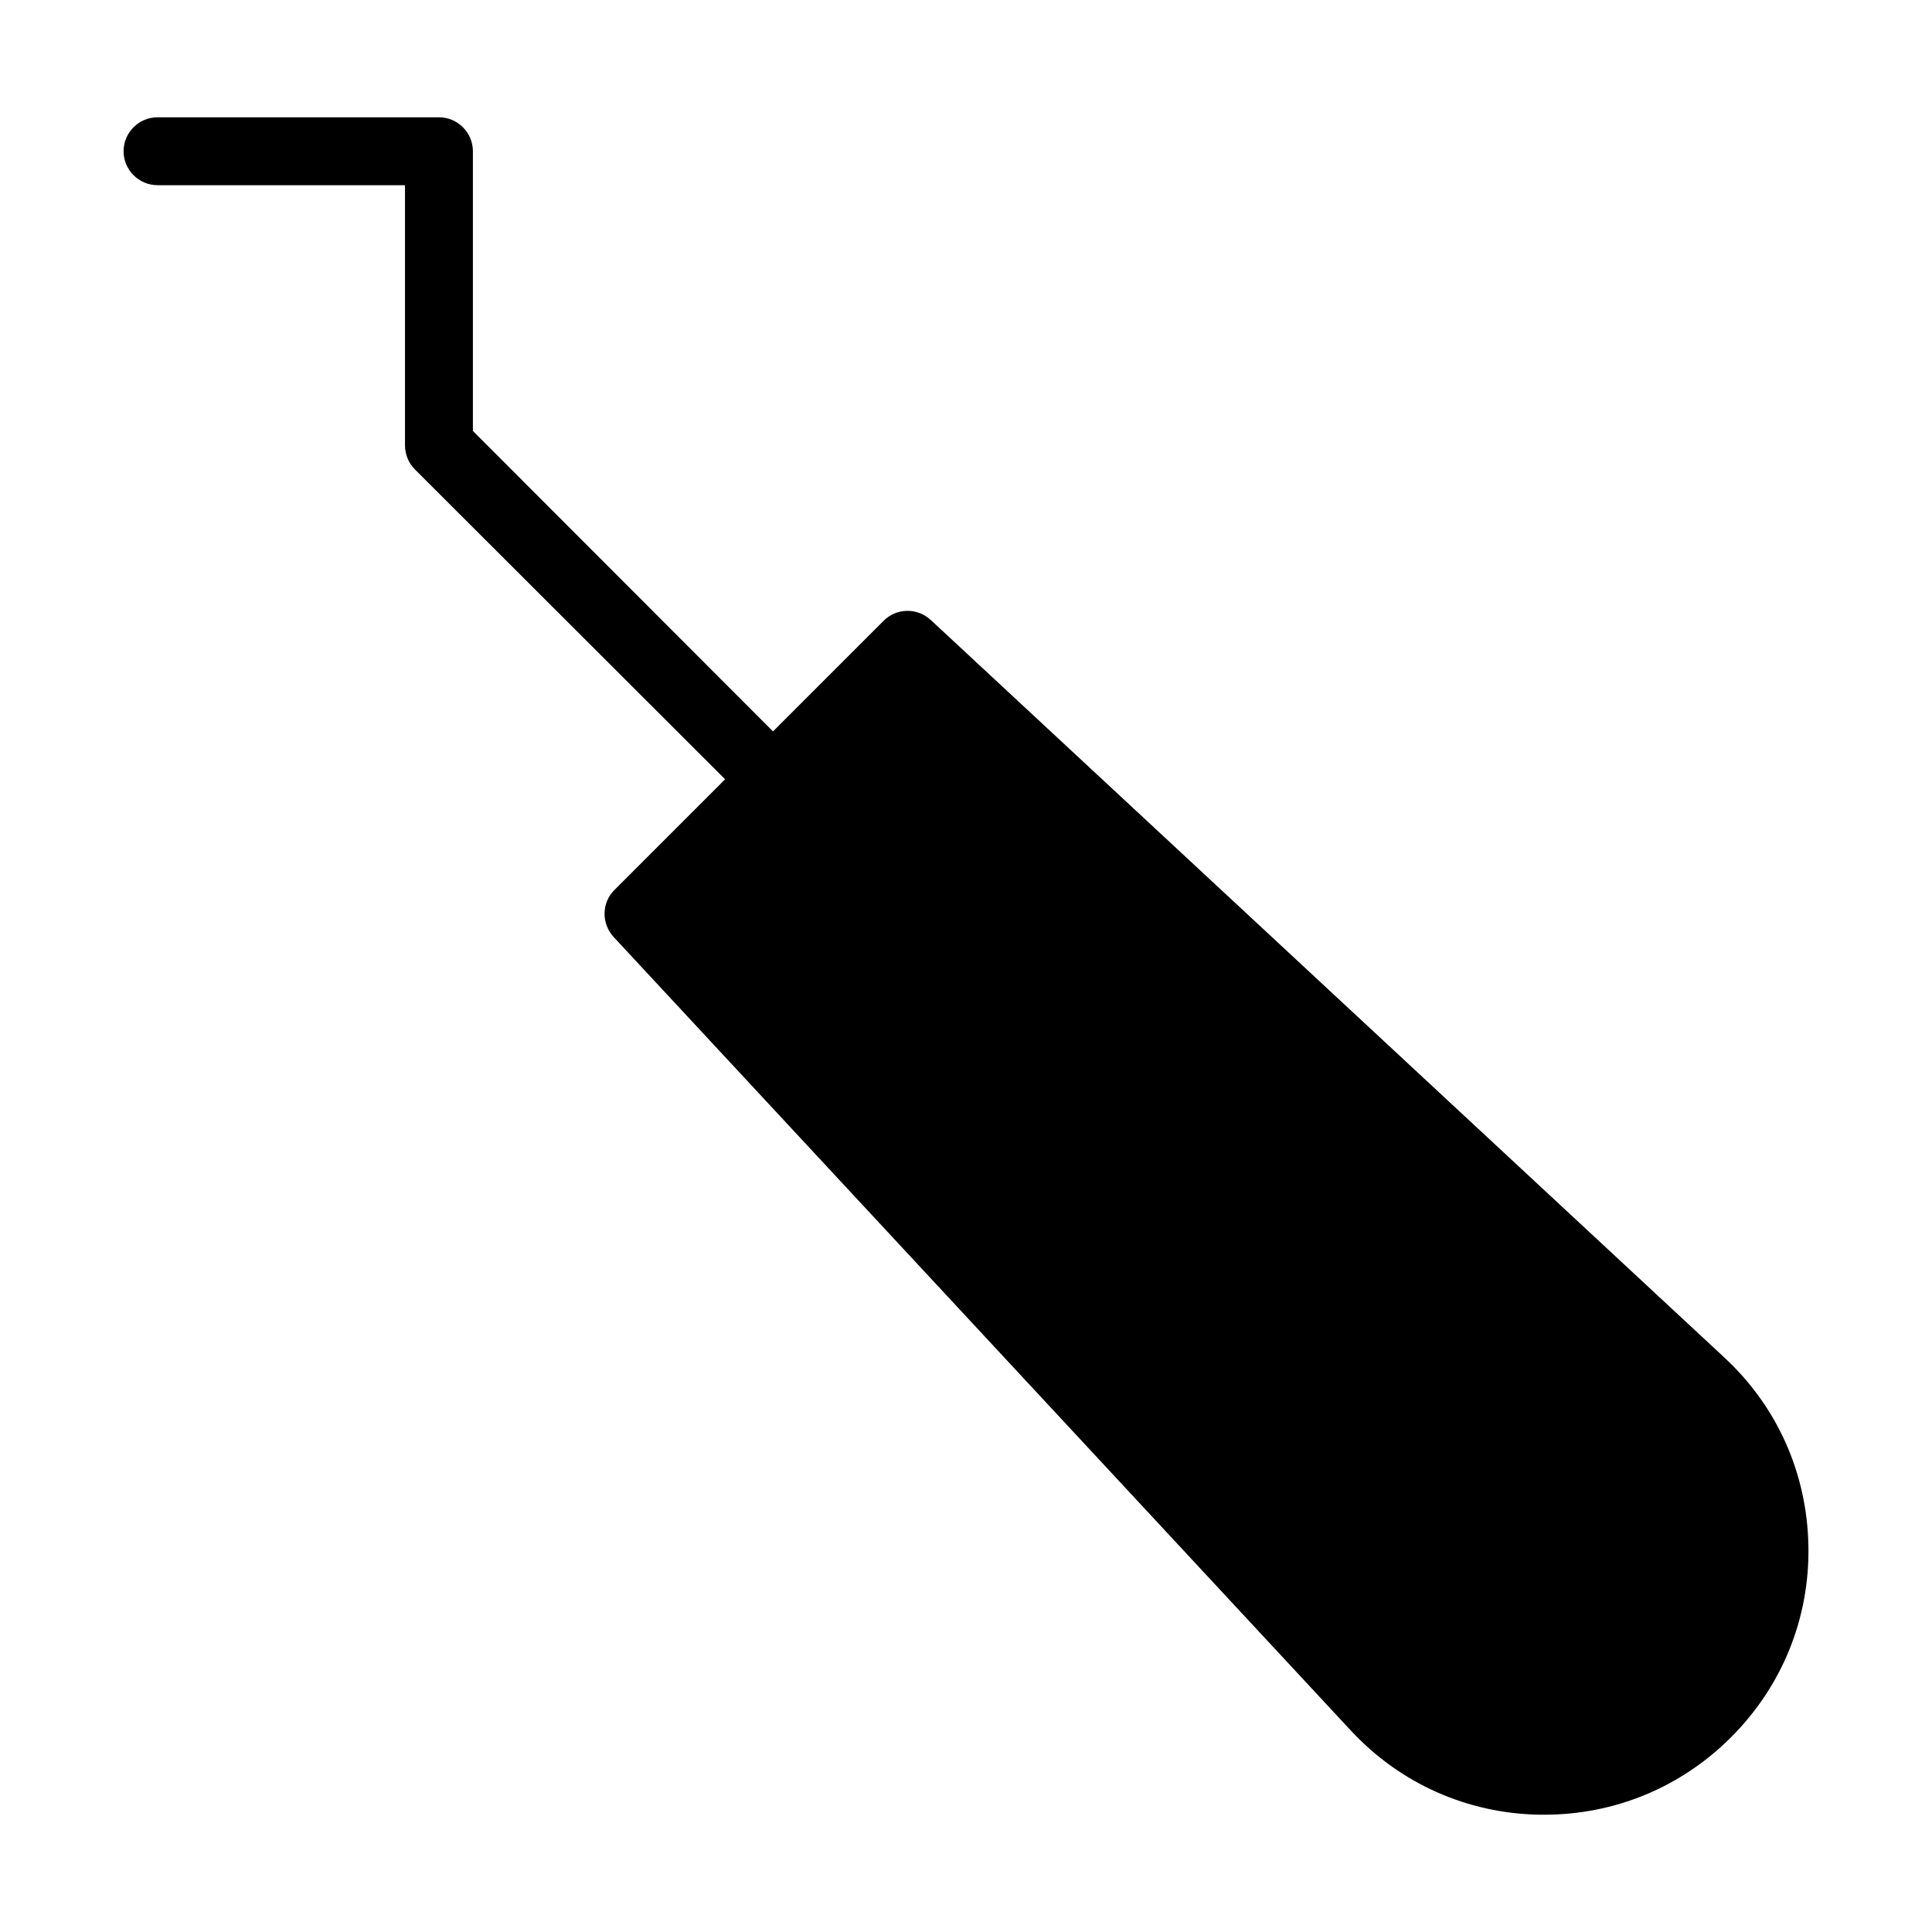 <?xml version="1.0" encoding="UTF-8"?>
<!-- Uploaded to: SVG Repo, www.svgrepo.com, Generator: SVG Repo Mixer Tools -->
<svg fill="#000000" width="800px" height="800px" version="1.1" viewBox="144 144 512 512" xmlns="http://www.w3.org/2000/svg">
 <path d="m185.74 193.08h65.586v68.914c0 2.34 0.898 4.68 2.609 6.387l82.227 82.137-29.328 29.328c-3.418 3.418-3.508 8.906-0.18 12.504l195.32 210.25c13.047 14.039 30.77 21.957 49.93 22.316h1.352c18.715 0 36.258-7.289 49.48-20.512 13.586-13.586 20.871-31.578 20.512-50.742-0.359-19.254-8.277-36.977-22.402-50.02l-210.16-195.32c-3.598-3.328-9.086-3.238-12.504 0.18l-29.328 29.328-79.531-79.621v-74.129c0-4.949-4.047-8.996-8.996-8.996h-74.582c-4.949 0-8.996 4.047-8.996 8.996 0 4.945 4.047 8.996 8.996 8.996z"/>
</svg>